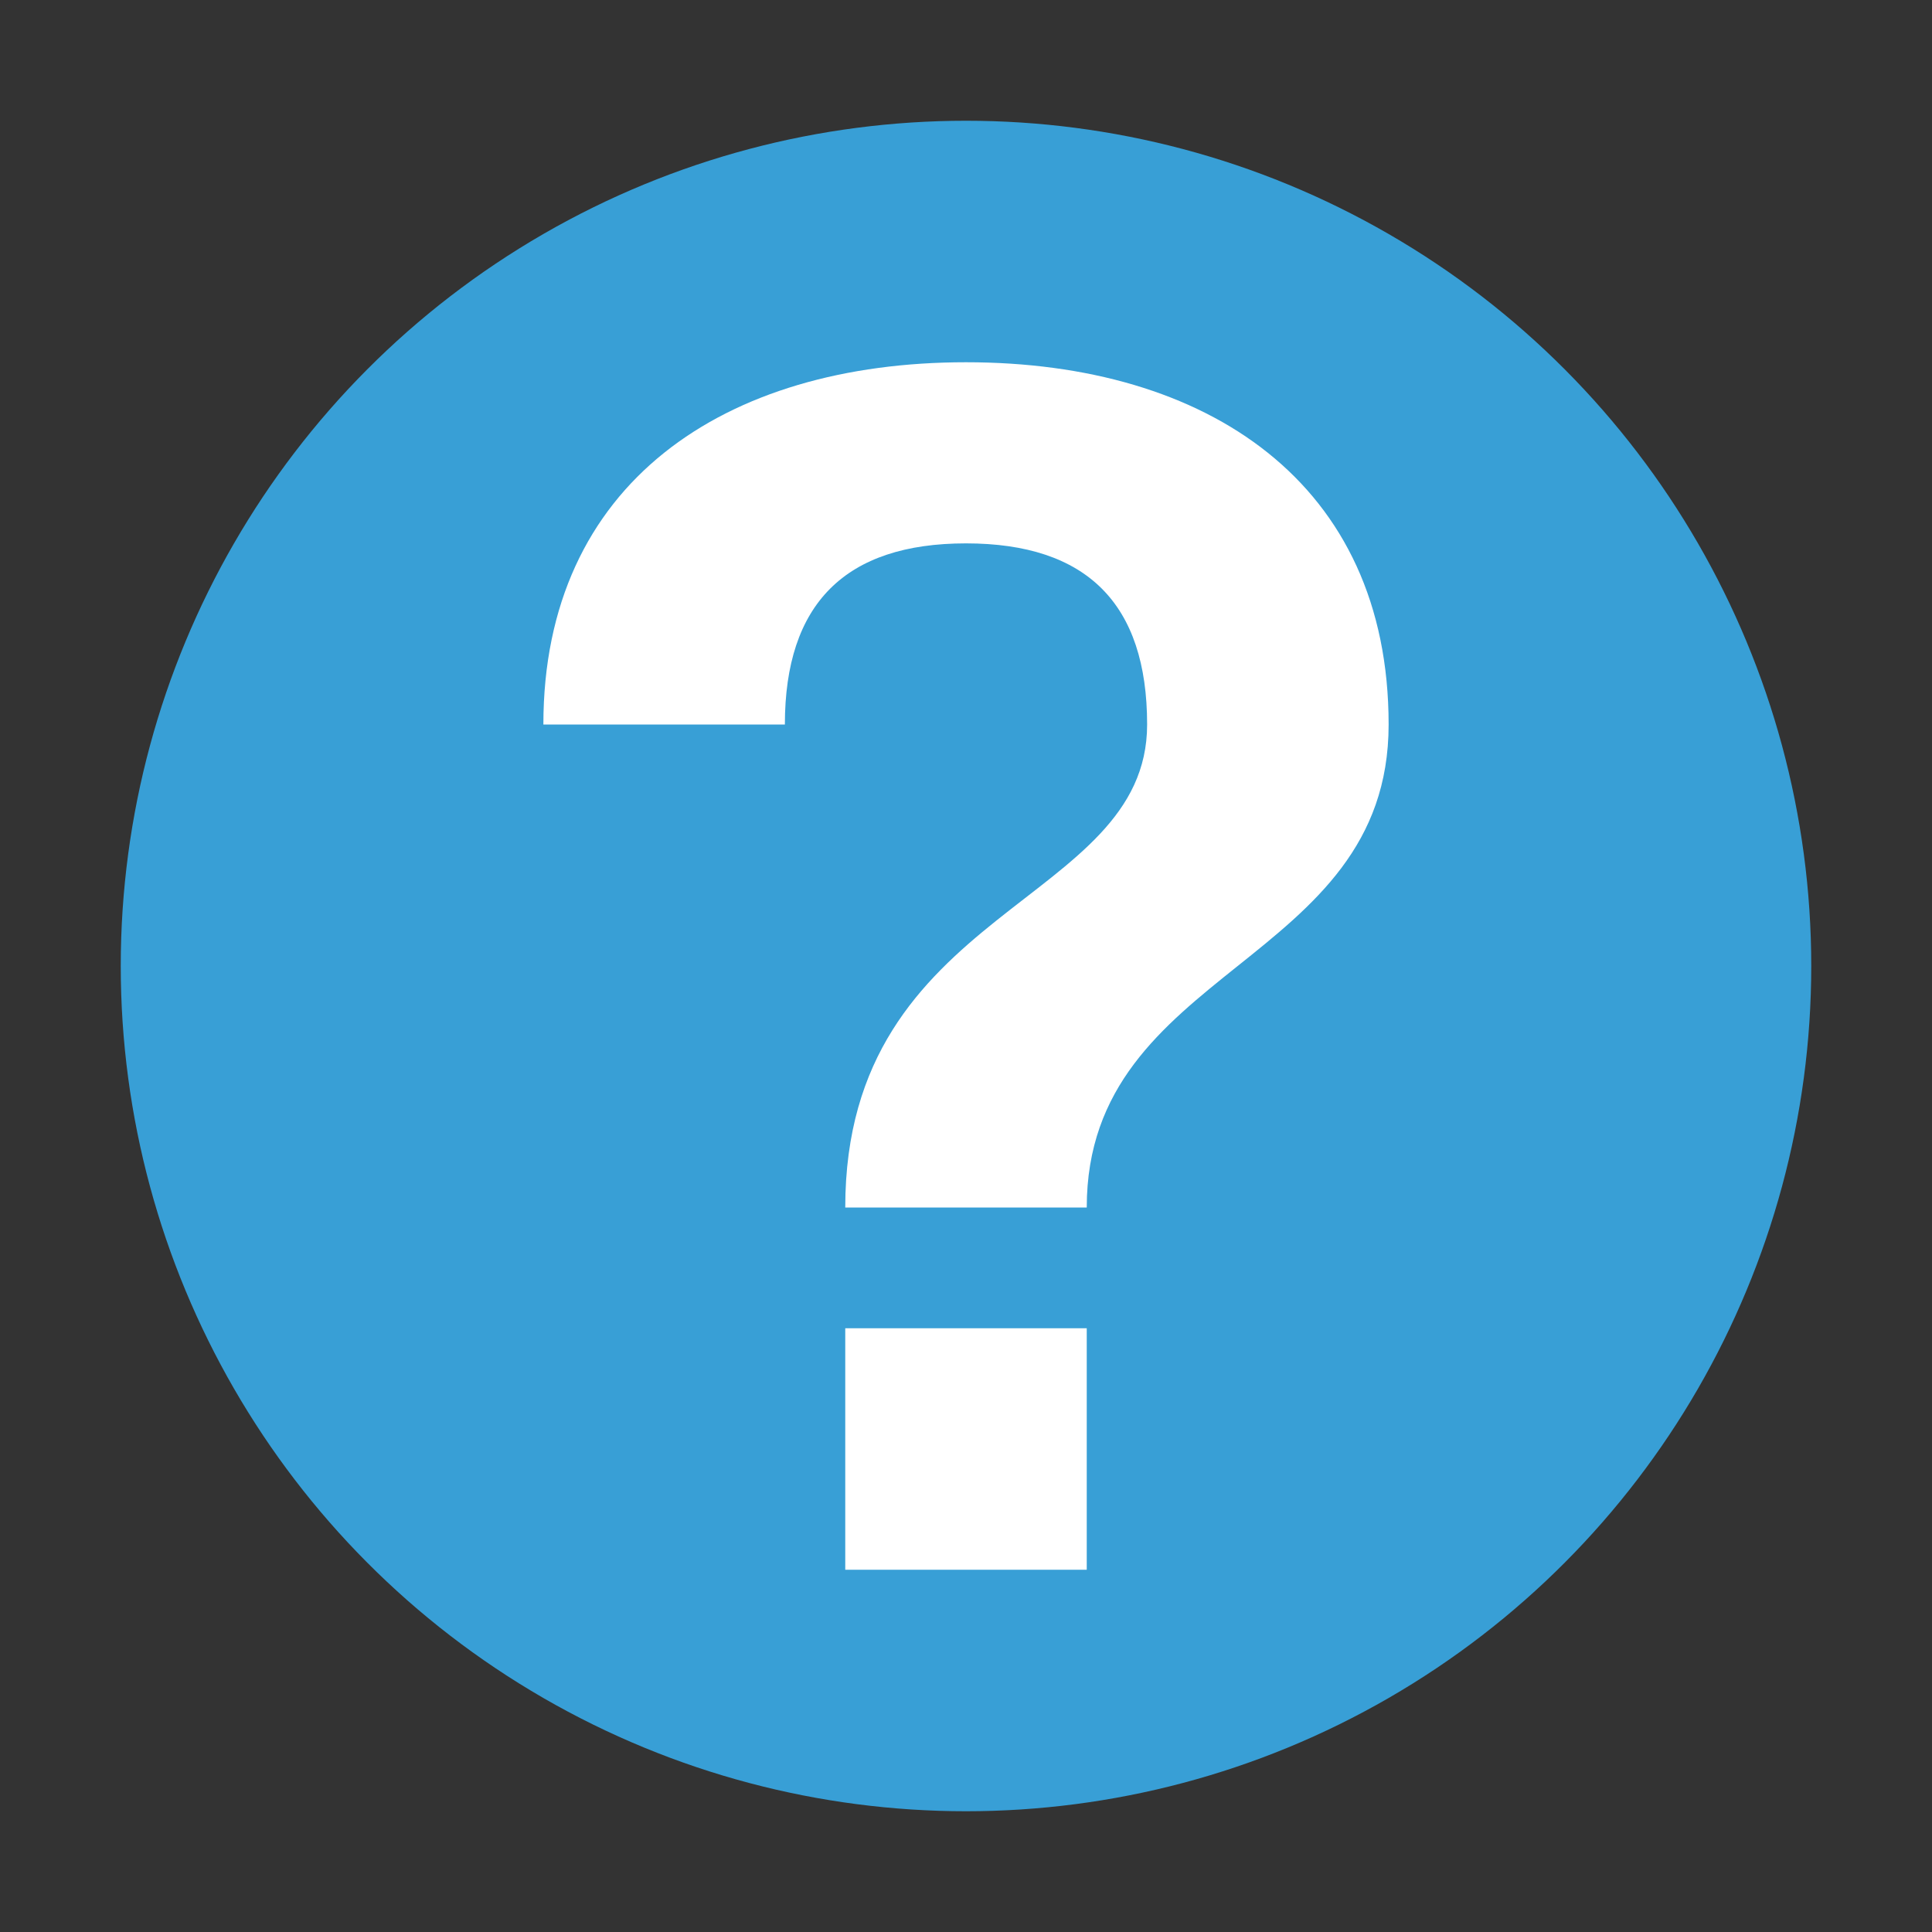 <svg xmlns="http://www.w3.org/2000/svg" width="32" height="32" viewBox="0 0 32 32">
  <rect x="0" y="0" width="32" height="32" fill="#333333" stroke="none"/>
  <g fill="none" fill-rule="evenodd">
    <circle cx="16" cy="16" r="14" fill="#389FD6"/>
    <rect width="4" height="4" x="14" y="22" fill="#FFF"/>
    <path fill="#FFF" d="M14,20 C14,20 18,20 18,20 C18,16 23,16 23,12 C23,8 20,6 16,6 C12,6 9,8 9,12 C9,12 13,12 13,12 C13,10 14,9 16,9 C18,9 19,10 19,12 C19,15 14,15 14,20 Z"/>
  </g>
</svg>
